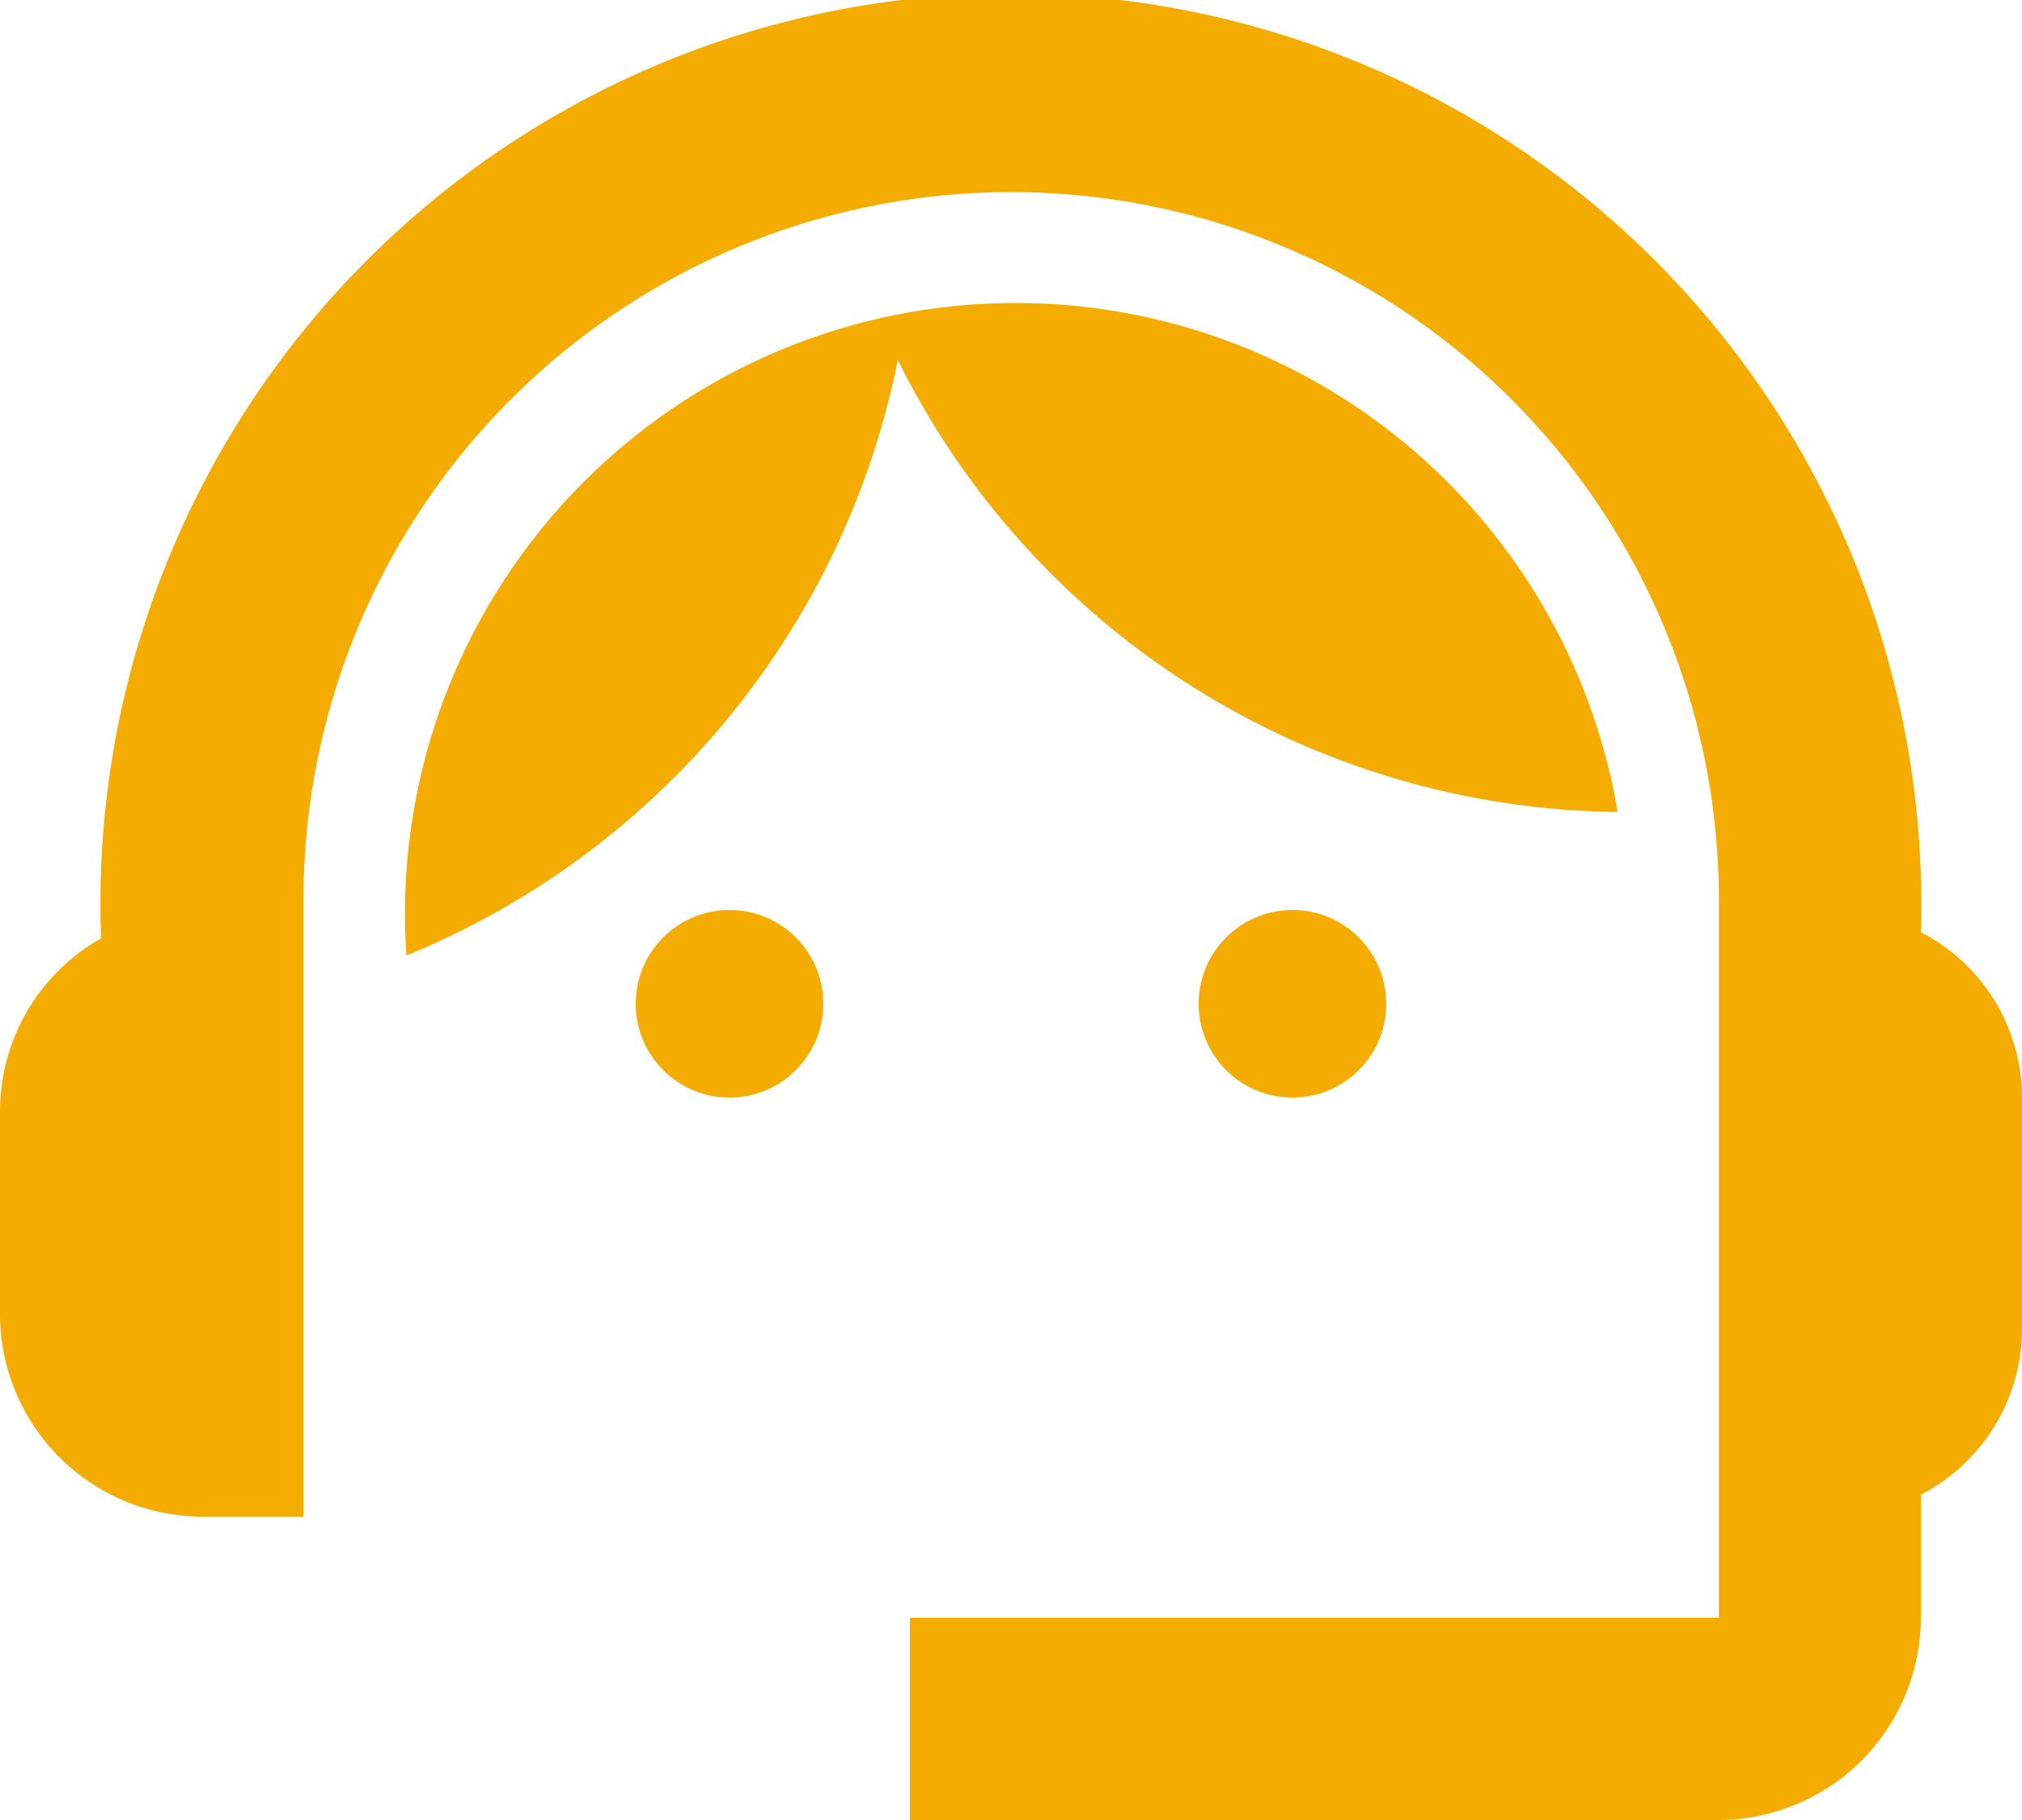 <?xml version="1.0" encoding="UTF-8"?>
<svg xmlns="http://www.w3.org/2000/svg" width="35.312" height="31.781" viewBox="0 0 35.312 31.781">
  <g id="faeture_icon4" transform="translate(-2 -3)">
    <g id="Group_598" data-name="Group 598" transform="translate(2 3)">
      <path id="Path_477" data-name="Path 477" d="M35.546,19.279a15.9,15.9,0,1,0-31.781.106A3.474,3.474,0,0,0,2,22.422v3.531a3.542,3.542,0,0,0,3.531,3.531H7.3V18.714a12.359,12.359,0,0,1,24.718,0V31.25H17.89v3.531H32.015a3.542,3.542,0,0,0,3.531-3.531V29.1a3.264,3.264,0,0,0,1.766-2.9V22.139A3.251,3.251,0,0,0,35.546,19.279Z" transform="translate(-2 -3)" fill="#f5ac00"></path>
      <circle id="Ellipse_76" data-name="Ellipse 76" cx="1.638" cy="1.638" r="1.638" transform="translate(11.102 15.89)" fill="#f5ac00"></circle>
      <circle id="Ellipse_77" data-name="Ellipse 77" cx="1.638" cy="1.638" r="1.638" transform="translate(20.933 15.89)" fill="#f5ac00"></circle>
      <path id="Path_478" data-name="Path 478" d="M27.183,14.881A10.663,10.663,0,0,0,6.031,17.388a14.257,14.257,0,0,0,8.581-10.4A14.19,14.19,0,0,0,27.183,14.881Z" transform="translate(1.067 -0.703)" fill="#f5ac00"></path>
    </g>
  </g>
</svg>
